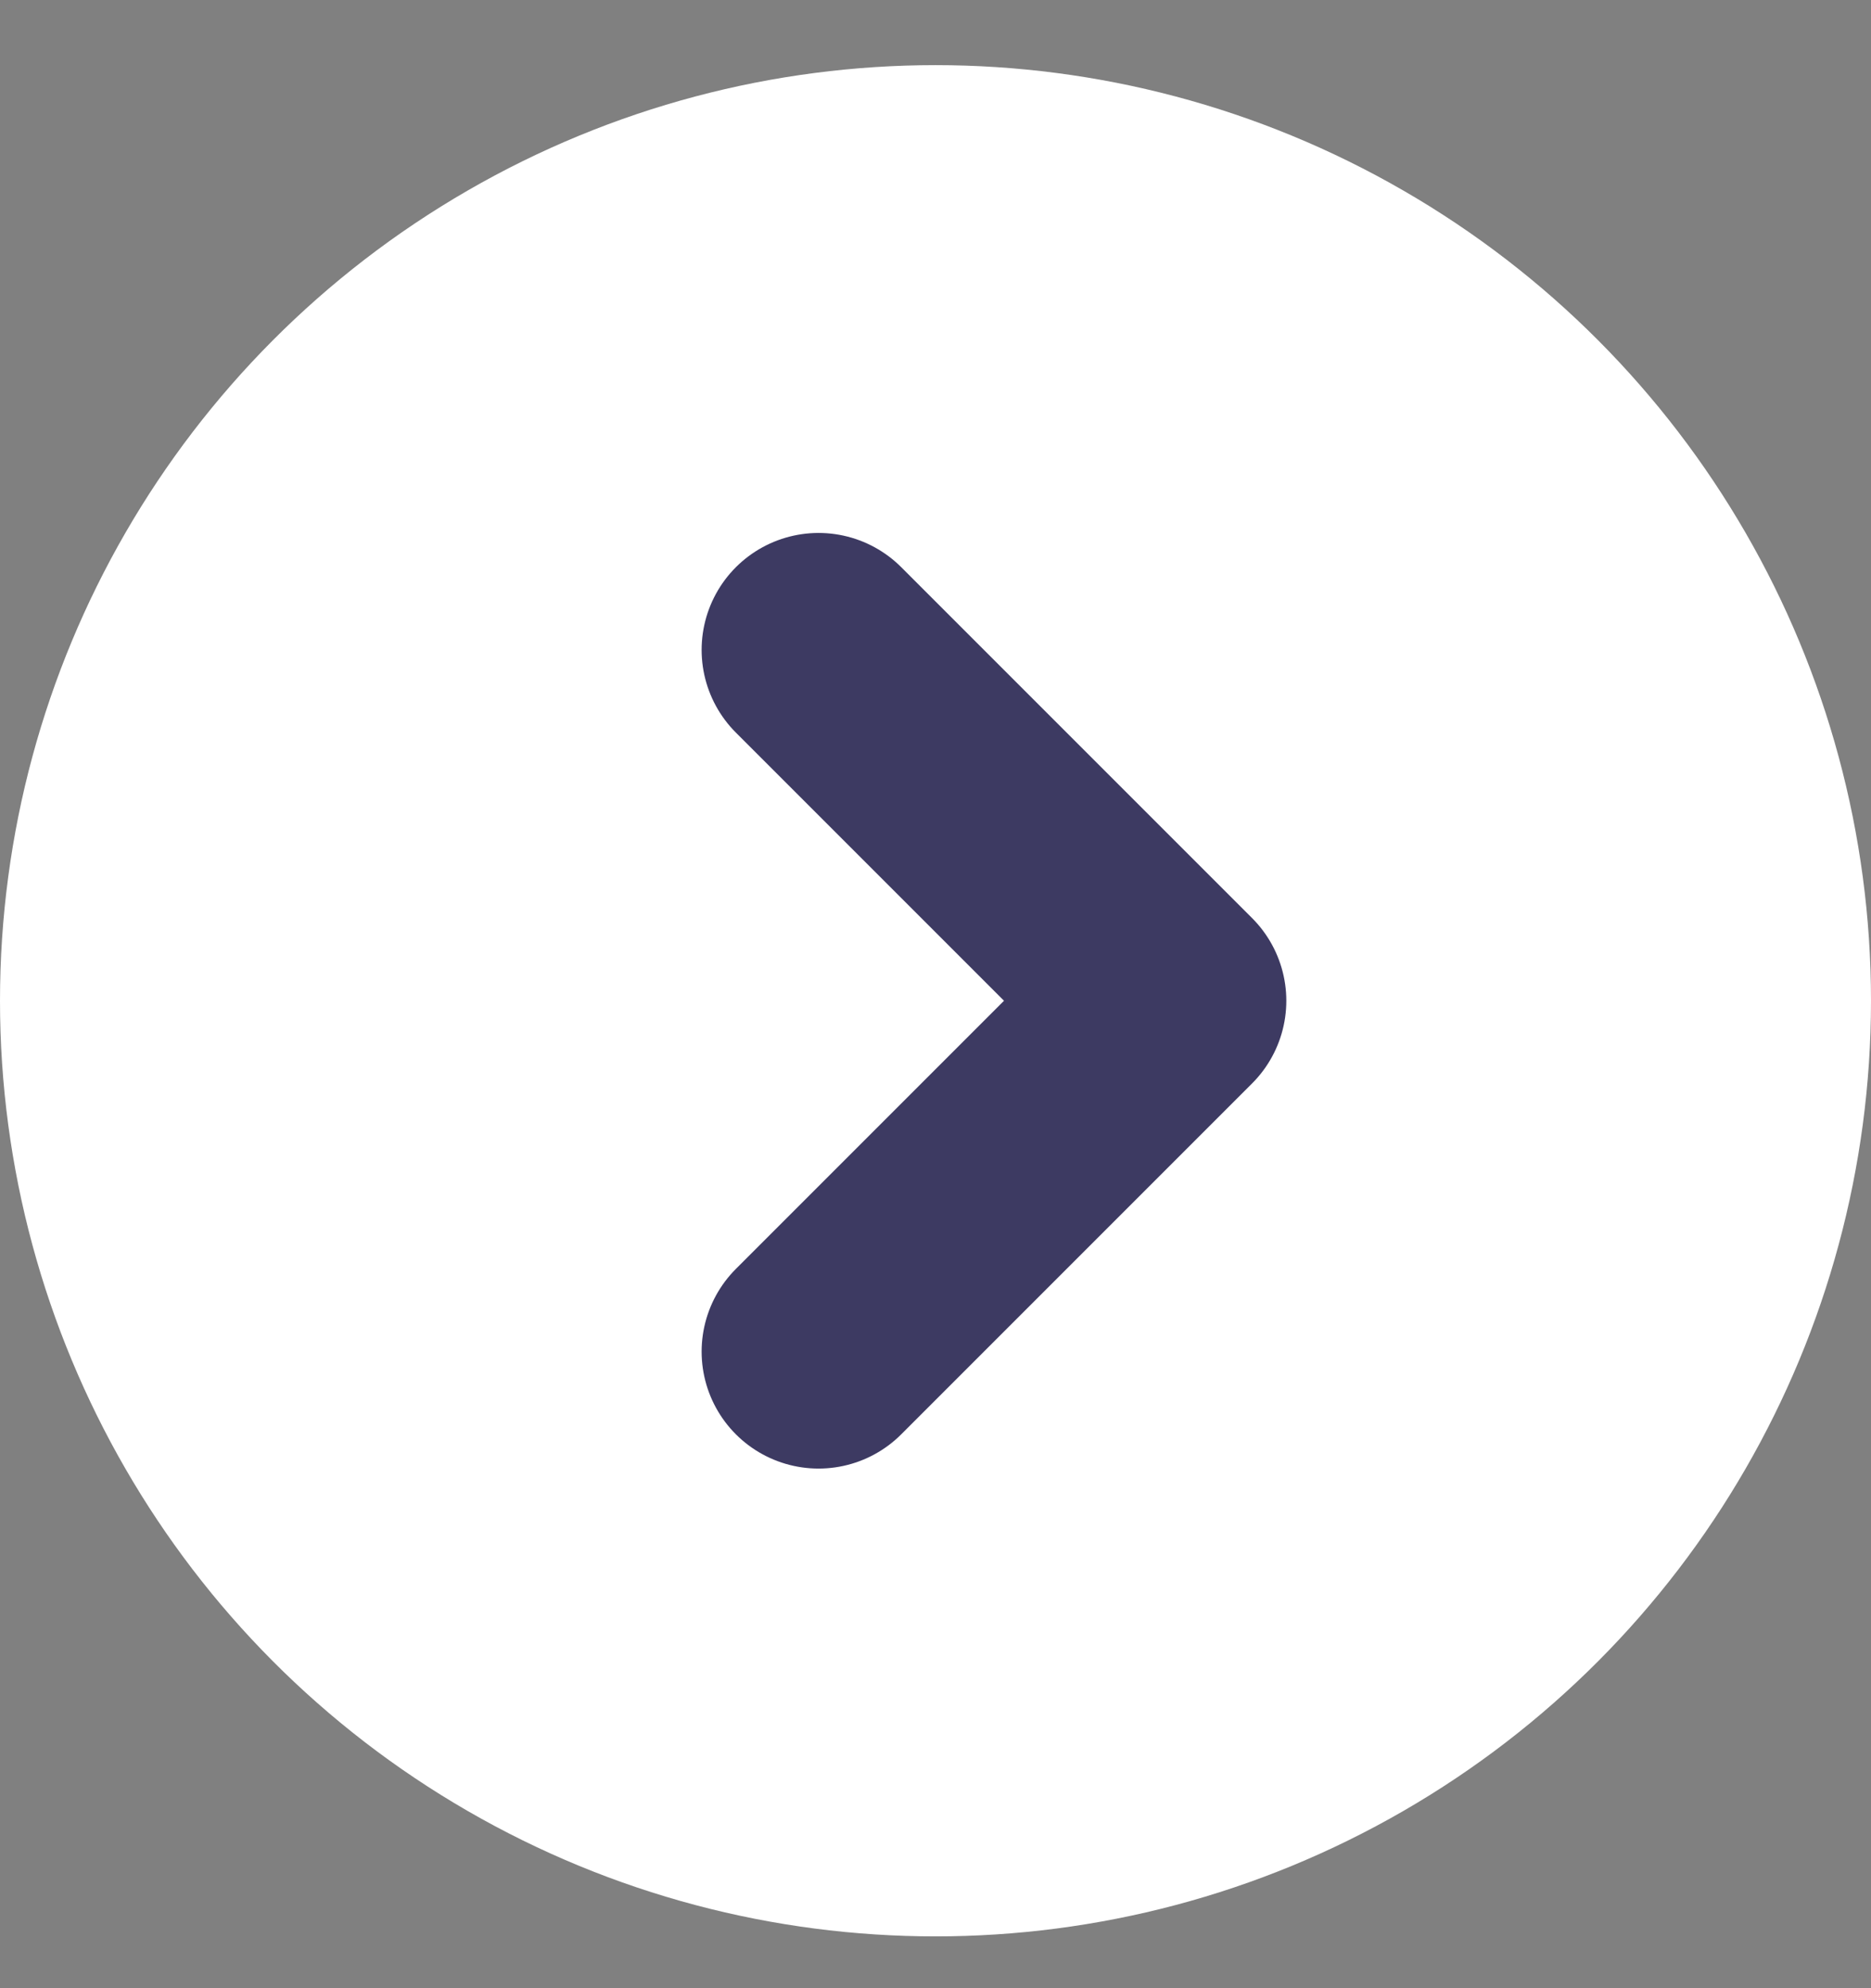 <svg width="16" height="17" viewBox="0 0 16 17" fill="none" xmlns="http://www.w3.org/2000/svg">
<rect x="0" y="0" width="16" height="17" fill="#808080" stroke="none"/>
<circle cx="8" cy="8.557" r="8" fill="white"/>
<path d="M7 11.557L10 8.557L7 5.557" stroke="#3D3A62" stroke-width="2" stroke-linecap="round" stroke-linejoin="round"/>
</svg>
